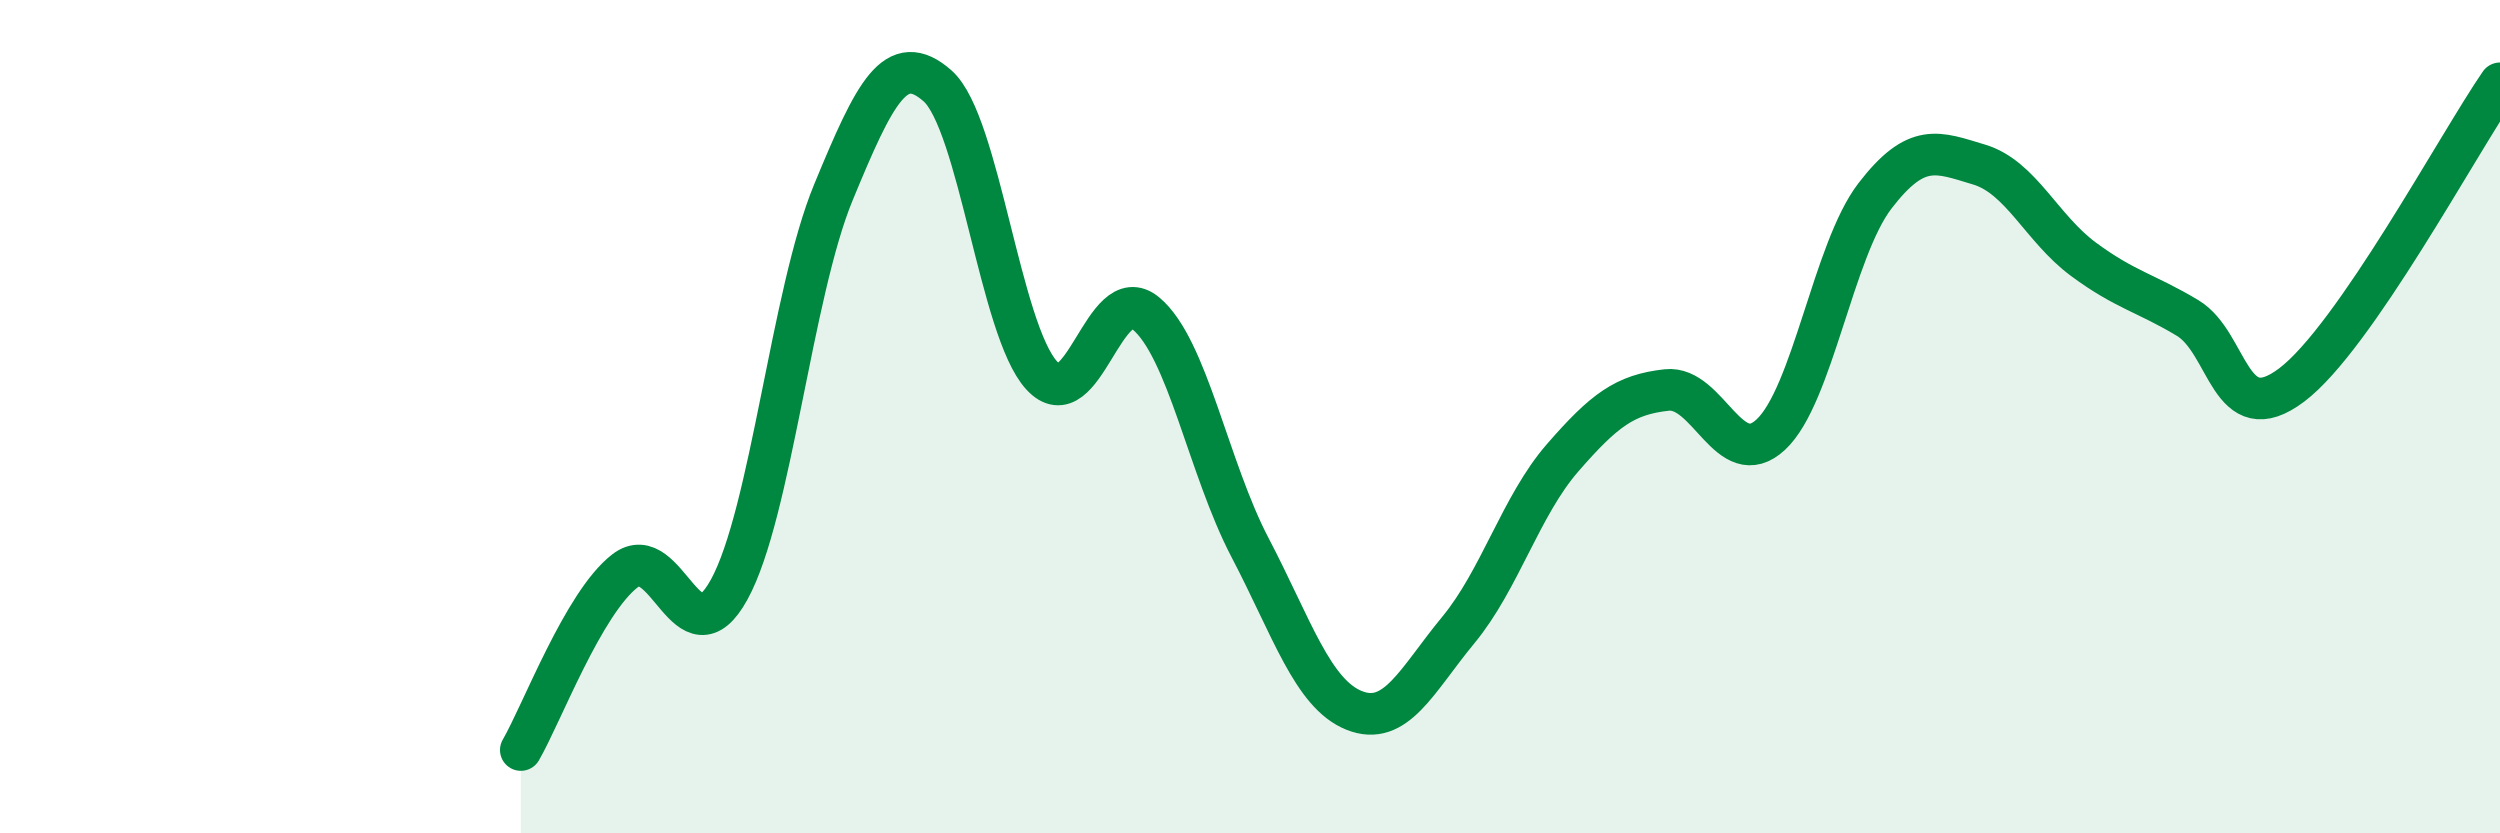
    <svg width="60" height="20" viewBox="0 0 60 20" xmlns="http://www.w3.org/2000/svg">
      <path
        d="M 12.5,18 C 13,17.14 14,14.47 15,13.7 C 16,12.93 16.5,15.97 17.5,14.15 C 18.5,12.33 19,7.04 20,4.62 C 21,2.2 21.5,1.18 22.5,2.06 C 23.5,2.94 24,7.92 25,9.01 C 26,10.1 26.5,6.69 27.5,7.52 C 28.5,8.35 29,11.23 30,13.14 C 31,15.05 31.5,16.65 32.5,17.05 C 33.5,17.45 34,16.33 35,15.12 C 36,13.91 36.5,12.14 37.5,10.99 C 38.5,9.84 39,9.47 40,9.36 C 41,9.25 41.5,11.36 42.5,10.43 C 43.5,9.5 44,6 45,4.7 C 46,3.4 46.5,3.65 47.5,3.95 C 48.5,4.25 49,5.48 50,6.22 C 51,6.96 51.5,7.03 52.5,7.63 C 53.5,8.23 53.5,10.37 55,9.24 C 56.5,8.11 59,3.45 60,2L60 20L12.5 20Z"
        fill="#008740"
        opacity="0.1"
        stroke-linecap="round"
        stroke-linejoin="round"
      />
      <path
        d="M 12.5,18 C 13,17.14 14,14.47 15,13.7 C 16,12.93 16.5,15.97 17.5,14.15 C 18.5,12.33 19,7.04 20,4.62 C 21,2.2 21.5,1.18 22.5,2.06 C 23.5,2.94 24,7.92 25,9.01 C 26,10.1 26.5,6.69 27.5,7.52 C 28.5,8.35 29,11.23 30,13.14 C 31,15.05 31.5,16.65 32.5,17.05 C 33.5,17.45 34,16.33 35,15.12 C 36,13.91 36.5,12.14 37.5,10.99 C 38.5,9.84 39,9.47 40,9.36 C 41,9.25 41.5,11.36 42.5,10.43 C 43.5,9.5 44,6 45,4.7 C 46,3.4 46.5,3.65 47.5,3.95 C 48.5,4.25 49,5.48 50,6.22 C 51,6.96 51.5,7.03 52.5,7.63 C 53.5,8.23 53.5,10.37 55,9.24 C 56.5,8.11 59,3.45 60,2"
        stroke="#008740"
        stroke-width="1"
        fill="none"
        stroke-linecap="round"
        stroke-linejoin="round"
      />
    </svg>
  